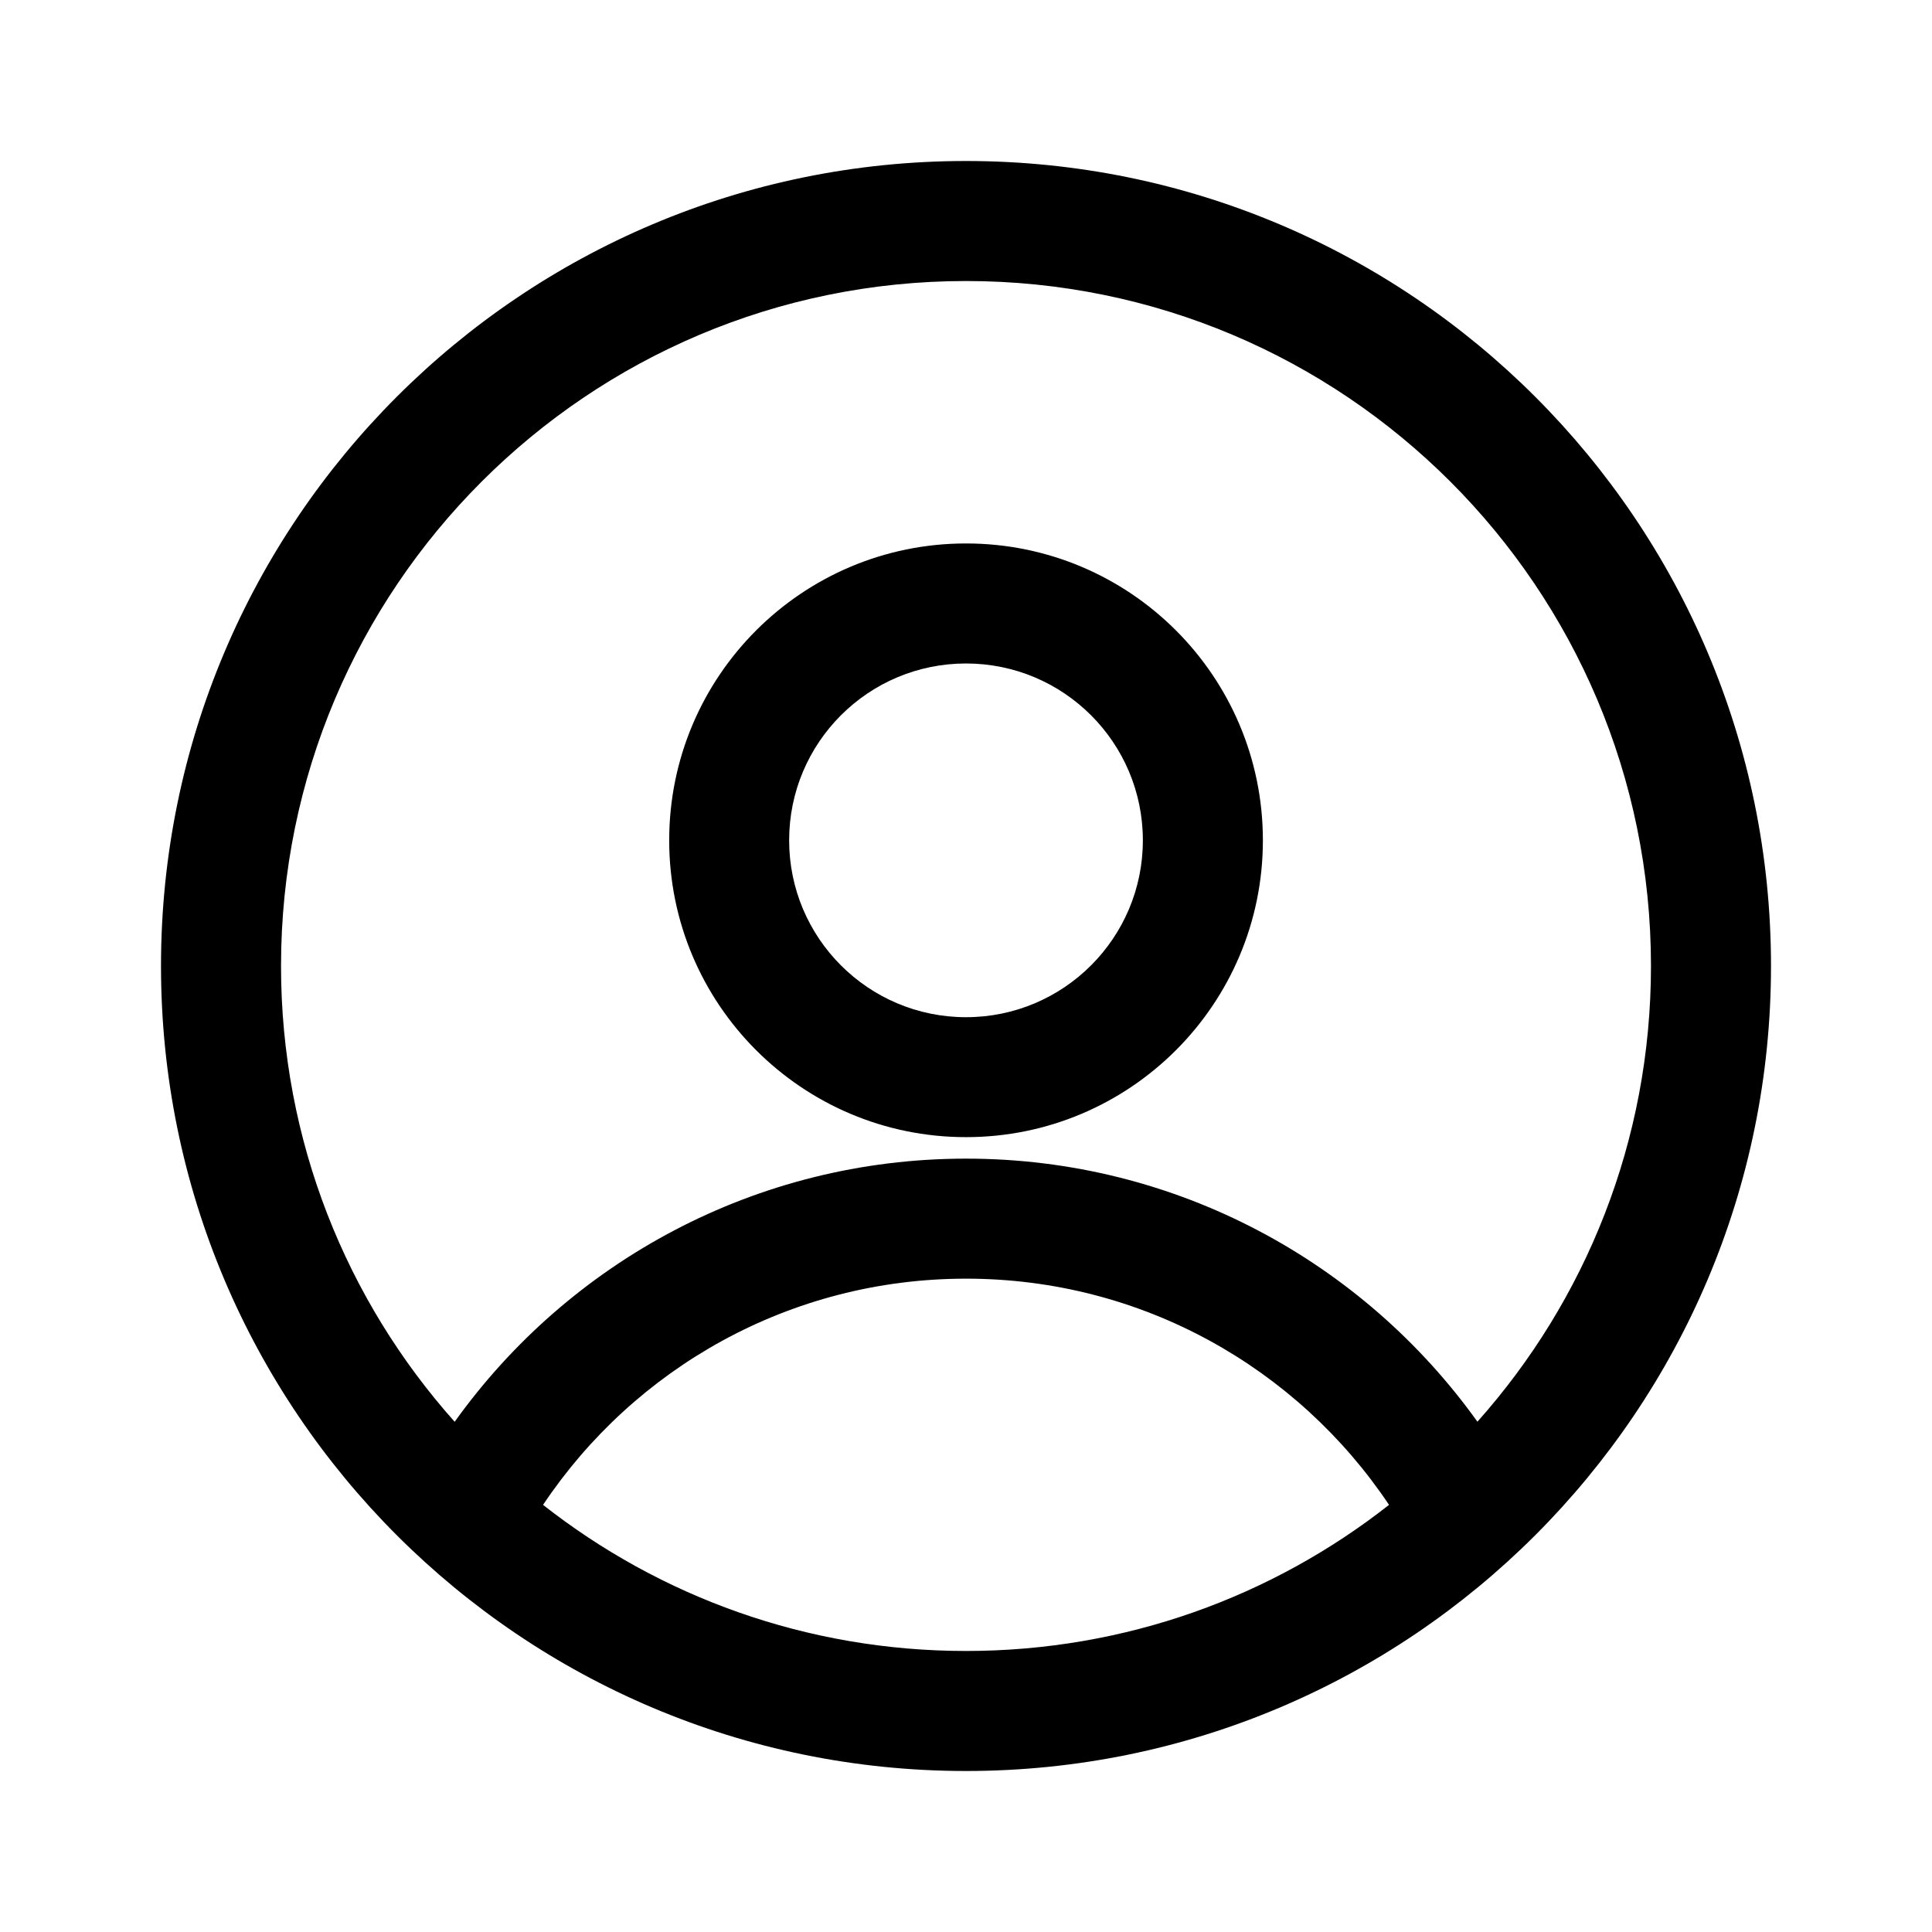 <svg width="24" height="24" viewBox="0 0 24 24" fill="none" xmlns="http://www.w3.org/2000/svg">
<path fill-rule="evenodd" clip-rule="evenodd" d="M2 12C2 6.477 6.477 2 12 2C17.523 2 22 6.477 22 12C22 17.523 17.523 22 12 22C6.477 22 2 17.523 2 12ZM12 3.491C7.3 3.491 3.491 7.3 3.491 12C3.491 14.174 4.306 16.158 5.648 17.662C7.063 15.684 9.381 14.393 12.001 14.393C14.62 14.393 16.938 15.684 18.353 17.661C19.694 16.157 20.509 14.174 20.509 12C20.509 7.3 16.7 3.491 12 3.491ZM17.255 18.694C16.121 16.998 14.191 15.884 12.001 15.884C9.81 15.884 7.88 16.998 6.746 18.694C8.193 19.831 10.017 20.509 12 20.509C13.983 20.509 15.808 19.831 17.255 18.694ZM8.313 10.439C8.313 8.402 9.964 6.751 12 6.751C14.037 6.751 15.688 8.402 15.688 10.439C15.688 12.475 14.037 14.126 12 14.126C9.964 14.126 8.313 12.475 8.313 10.439ZM12 8.242C10.787 8.242 9.803 9.225 9.803 10.439C9.803 11.652 10.787 12.636 12 12.636C13.213 12.636 14.197 11.652 14.197 10.439C14.197 9.225 13.213 8.242 12 8.242Z" fill="black"/>
</svg>

